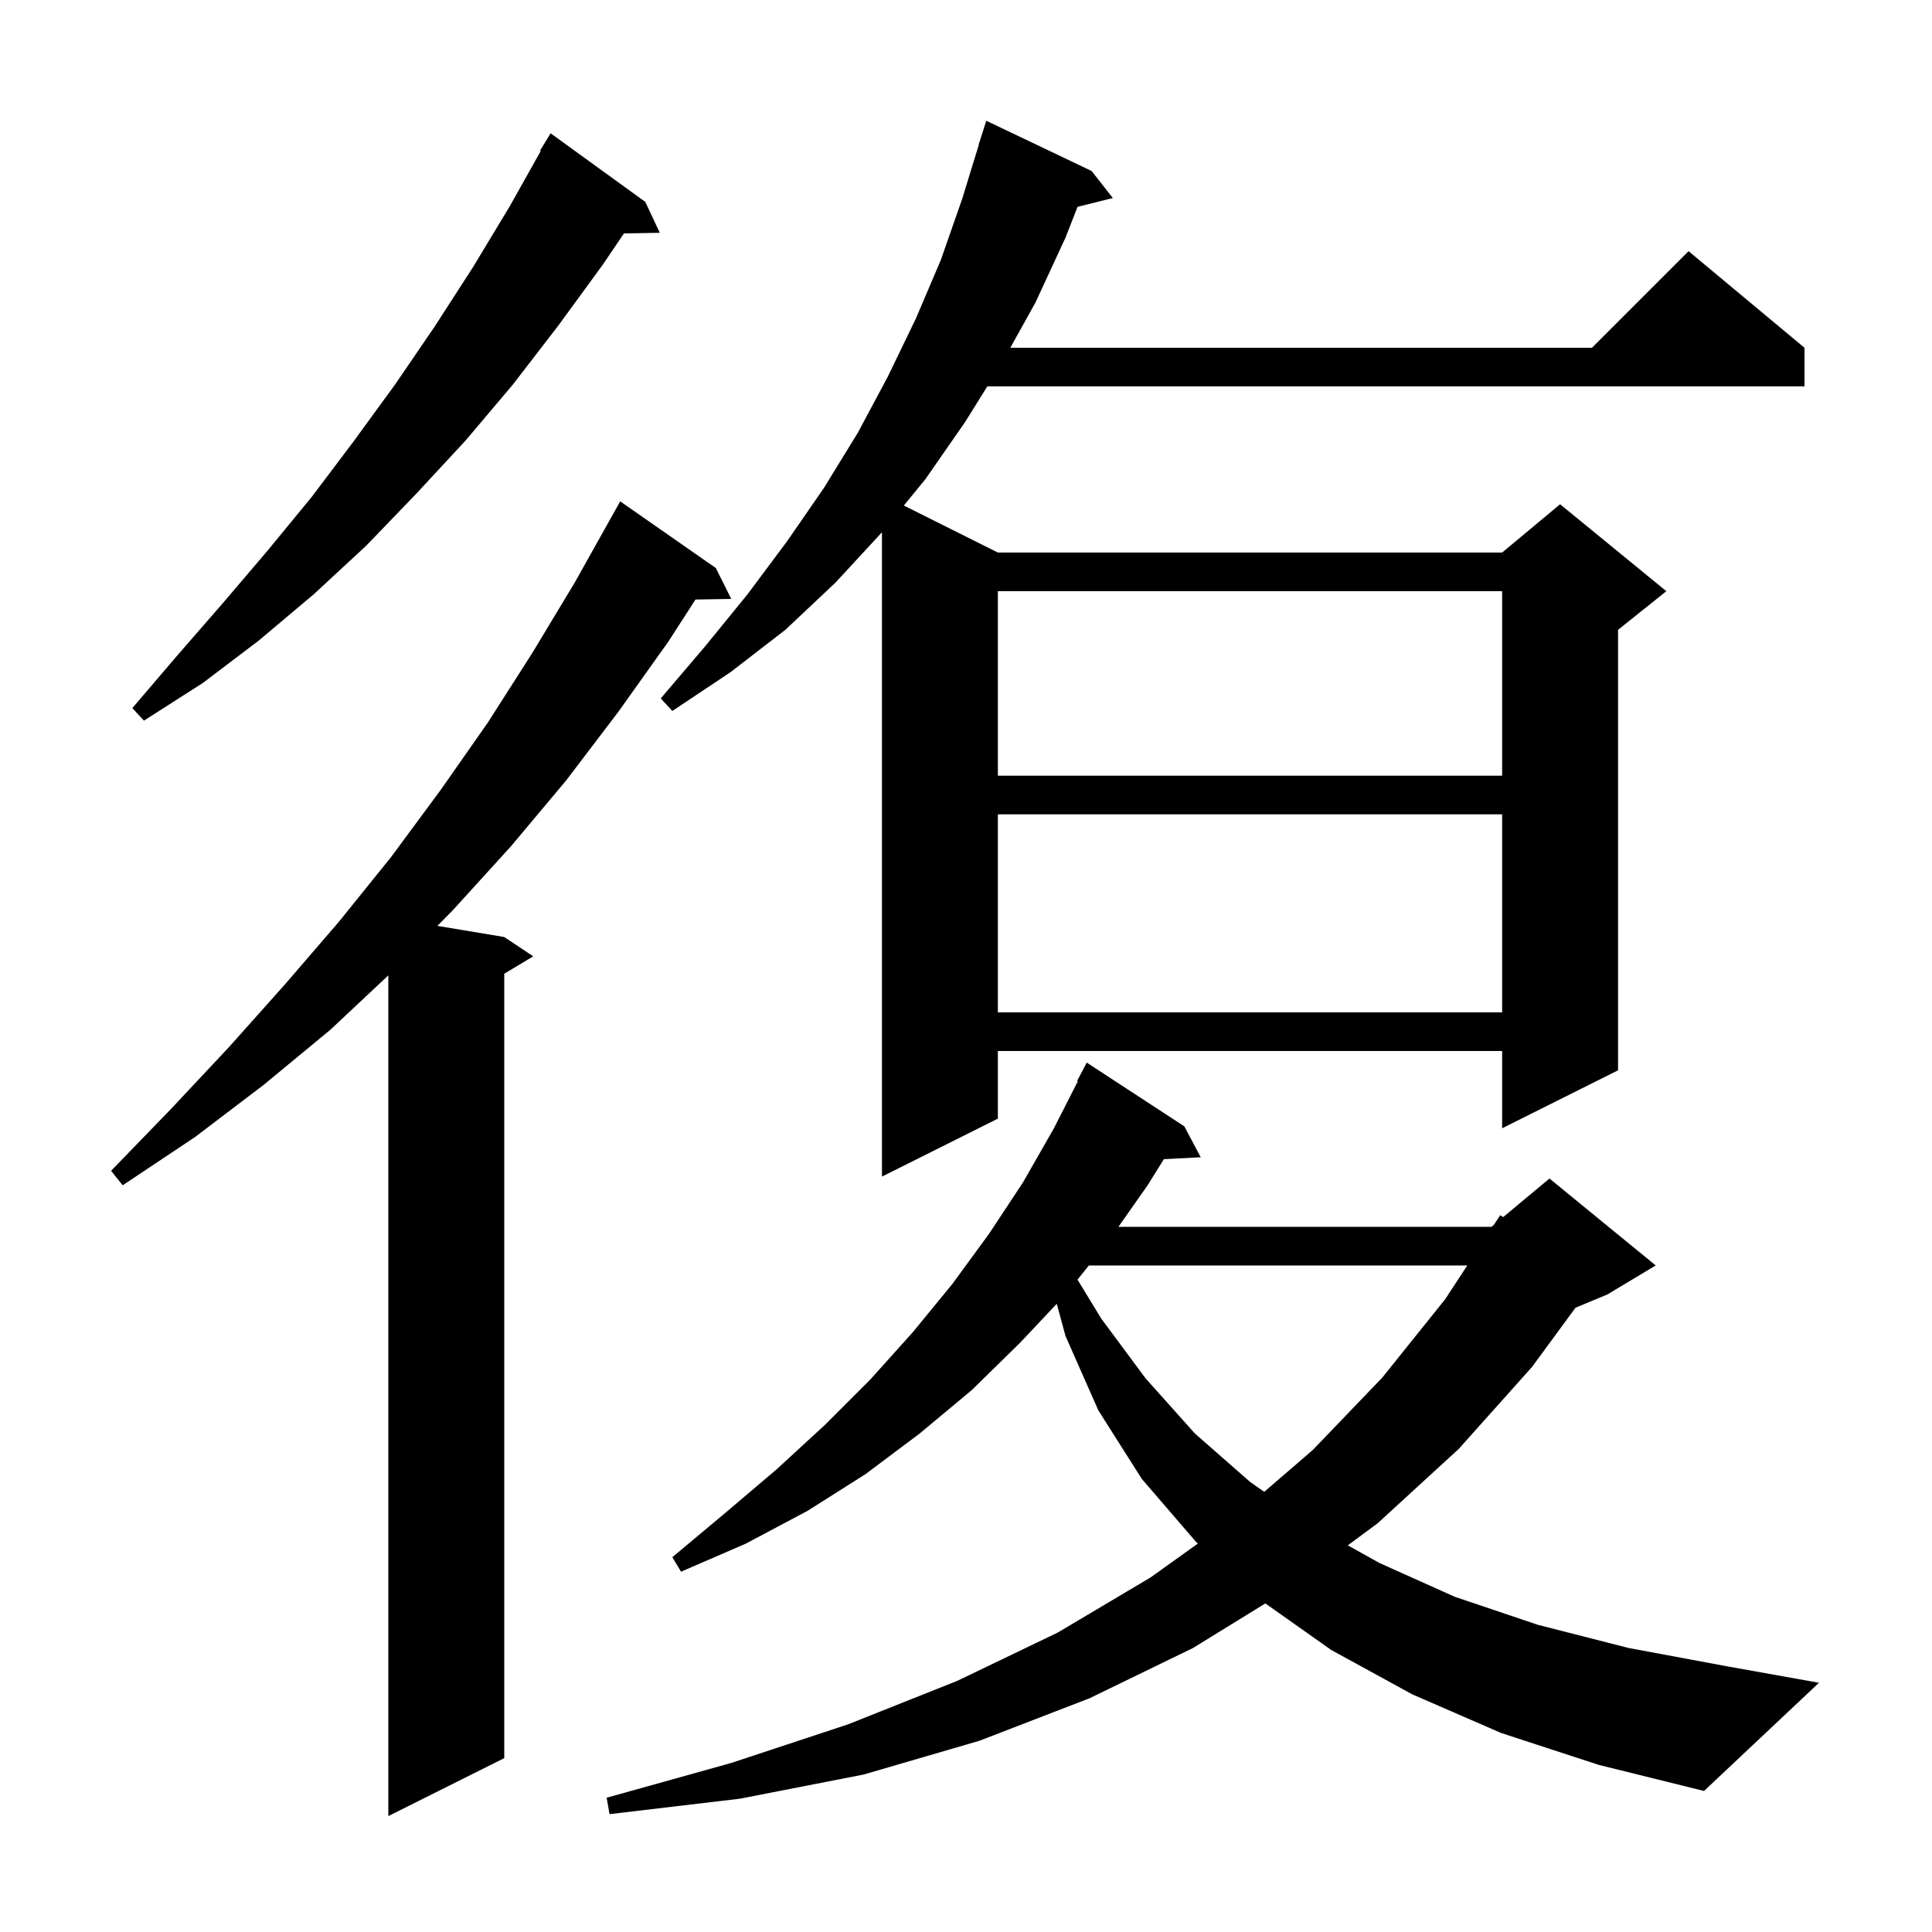 <svg xmlns="http://www.w3.org/2000/svg" xmlns:xlink="http://www.w3.org/1999/xlink" version="1.1" baseProfile="full" viewBox="0 0 200 200" width="200" height="200"><g fill="currentColor"><path d="M 74.1 58.8 L 75.7 62.0 L 71.996 62.063 L 69.2 66.4 L 64.0 73.7 L 58.6 80.8 L 52.9 87.6 L 46.9 94.2 L 45.28 95.847 L 52.2 97.0 L 55.2 99.0 L 52.2 100.8 L 52.2 182.0 L 40.2 188.0 L 40.2 100.969 L 34.2 106.6 L 27.3 112.3 L 20.2 117.7 L 12.7 122.7 L 11.5 121.2 L 17.7 114.8 L 23.7 108.4 L 29.5 101.9 L 35.1 95.4 L 40.5 88.7 L 45.6 81.8 L 50.5 74.8 L 55.1 67.6 L 59.5 60.3 L 63.7 52.8 L 64.2 51.9 Z M 155.4 179.4 L 146.2 175.4 L 137.8 170.8 L 130.988 165.986 L 123.5 170.6 L 112.8 175.8 L 101.4 180.2 L 89.4 183.7 L 76.6 186.2 L 63.1 187.8 L 62.8 186.1 L 75.7 182.5 L 87.8 178.5 L 99.1 174.0 L 109.5 169.0 L 119.1 163.3 L 124.006 159.787 L 123.8 159.6 L 118.2 153.1 L 113.7 146.0 L 110.3 138.3 L 109.395 134.968 L 105.6 139.0 L 100.6 143.9 L 95.2 148.4 L 89.6 152.6 L 83.6 156.4 L 77.2 159.8 L 70.5 162.7 L 69.6 161.2 L 75.1 156.6 L 80.4 152.1 L 85.4 147.5 L 90.1 142.8 L 94.5 137.9 L 98.6 132.9 L 102.4 127.7 L 105.9 122.4 L 109.1 116.8 L 111.577 111.932 L 111.5 111.9 L 112.5 110.0 L 122.6 116.6 L 124.3 119.8 L 120.484 119.997 L 118.8 122.7 L 115.782 127.0 L 154.4 127.0 L 154.651 126.791 L 155.3 125.8 L 155.61 125.992 L 160.4 122.0 L 171.4 131.0 L 166.4 134.0 L 163.094 135.377 L 158.6 141.5 L 151.0 150.0 L 142.6 157.7 L 139.523 159.974 L 142.8 161.8 L 150.6 165.3 L 159.2 168.2 L 168.6 170.6 L 178.8 172.5 L 188.3 174.2 L 176.4 185.4 L 165.5 182.7 Z M 112.72 131.0 L 111.546 132.468 L 114.0 136.5 L 118.6 142.7 L 123.7 148.4 L 129.4 153.4 L 130.873 154.436 L 135.9 150.1 L 143.1 142.6 L 149.6 134.5 L 151.893 131.0 Z M 113.0 17.7 L 115.2 20.5 L 111.547 21.413 L 110.3 24.6 L 107.2 31.3 L 104.589 36.0 L 164.8 36.0 L 174.8 26.0 L 186.8 36.0 L 186.8 40.0 L 102.205 40.0 L 99.9 43.7 L 95.8 49.6 L 93.565 52.332 L 103.3 57.2 L 155.5 57.2 L 161.5 52.2 L 172.5 61.2 L 167.5 65.2 L 167.5 110.8 L 155.5 116.8 L 155.5 108.8 L 103.3 108.8 L 103.3 115.8 L 91.3 121.8 L 91.3 55.1 L 86.5 60.3 L 81.3 65.2 L 75.6 69.6 L 69.6 73.6 L 68.4 72.3 L 73.0 66.9 L 77.4 61.5 L 81.5 56.0 L 85.3 50.5 L 88.8 44.8 L 91.9 39.0 L 94.8 33.0 L 97.4 26.9 L 99.6 20.6 L 101.322 15.005 L 101.3 15.0 L 102.1 12.5 Z M 103.3 84.3 L 103.3 104.8 L 155.5 104.8 L 155.5 84.3 Z M 103.3 61.2 L 103.3 80.3 L 155.5 80.3 L 155.5 61.2 Z M 66.8 20.9 L 68.3 24.1 L 64.591 24.164 L 62.4 27.4 L 57.8 33.7 L 53.1 39.8 L 48.2 45.6 L 43.1 51.1 L 37.9 56.5 L 32.5 61.5 L 26.8 66.3 L 21.0 70.7 L 14.9 74.6 L 13.7 73.3 L 18.4 67.8 L 23.1 62.4 L 27.7 57.0 L 32.3 51.4 L 36.6 45.7 L 40.9 39.8 L 45.0 33.8 L 49.0 27.6 L 52.8 21.3 L 55.975 15.636 L 55.9 15.6 L 57.0 13.8 Z "/></g></svg>